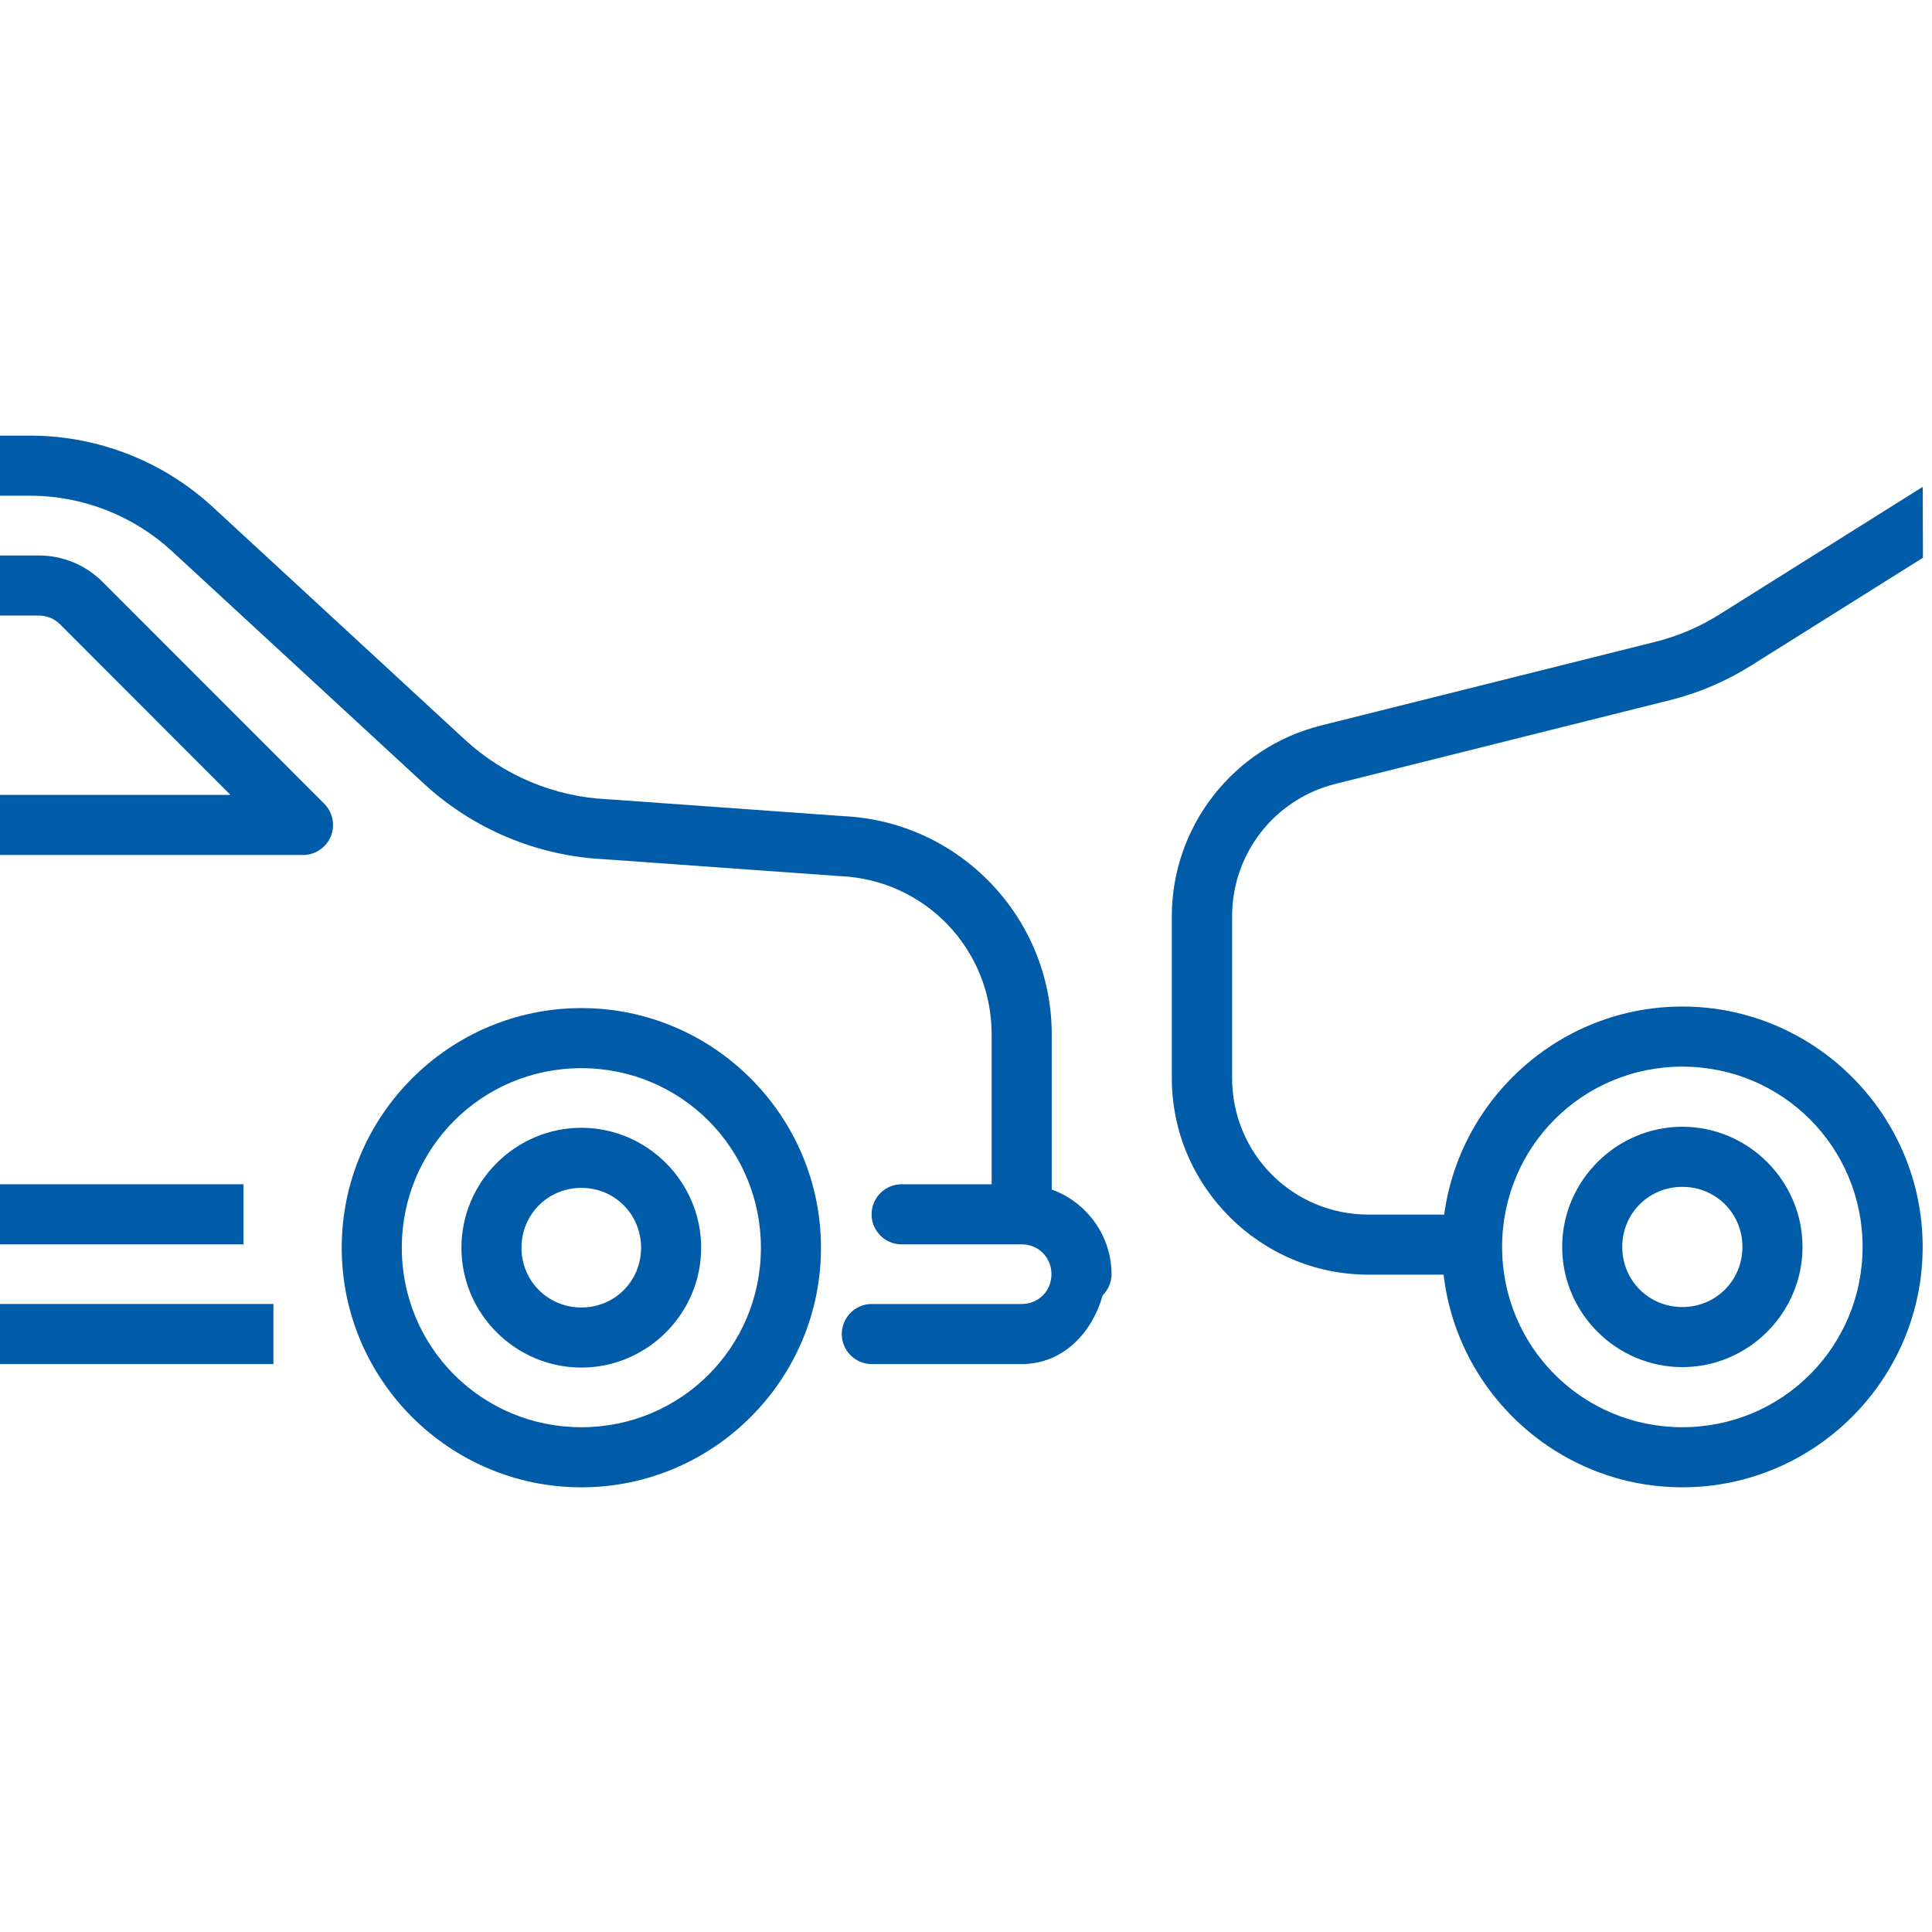 <?xml version="1.0" encoding="UTF-8" standalone="no"?>
<svg xmlns="http://www.w3.org/2000/svg" xmlns:xlink="http://www.w3.org/1999/xlink" xmlns:serif="http://www.serif.com/" width="100%" height="100%" viewBox="0 0 64 64" version="1.1" xml:space="preserve" style="fill-rule:evenodd;clip-rule:evenodd;stroke-linejoin:round;stroke-miterlimit:2;">
    <g id="Artboard1" transform="matrix(0.091,0,0,0.091,0,0)">
        <rect x="0" y="0" width="700" height="700" style="fill:none;"></rect>
        <clipPath id="_clip1">
            <rect x="0" y="0" width="700" height="700"></rect>
        </clipPath>
        <g clip-path="url(#_clip1)">
            <g transform="matrix(1.25,0,0,1.25,-87.499,-71.082)">
                <g>
                    <path d="M70,183.73L70,201.23L78.75,201.23C94.094,201.23 108.863,207.031 120.137,217.433L193.442,285.078C207.837,298.363 226.477,306.152 246.04,307.094L314.626,312.016L314.837,312.016C339.521,313.188 358.786,333.383 358.786,358.09L358.786,410.356L376.286,410.356L376.286,358.09C376.286,324.215 349.528,296.156 315.692,294.547L247.071,289.625L246.856,289.625C231.391,288.891 216.711,282.723 205.336,272.227L131.996,204.547C117.492,191.168 98.484,183.731 78.75,183.731L70,183.73Z" style="fill:rgb(0,92,169);"></path>
                    <path d="M70,218.63L70,236.13L81.312,236.13C83.621,236.13 85.831,237.025 87.464,238.657L137.12,288.356L69.999,288.356L69.999,305.856L158.241,305.856L158.241,305.86C161.777,305.856 164.968,303.727 166.319,300.458C167.675,297.188 166.925,293.423 164.425,290.923L99.835,226.286C94.925,221.38 88.253,218.63 81.312,218.63L70,218.63Z" style="fill:rgb(0,92,169);"></path>
                    <path d="M332.73,401.75C330.382,401.707 328.117,402.609 326.441,404.254C324.765,405.902 323.82,408.152 323.82,410.5C323.82,412.848 324.765,415.098 326.441,416.742C328.117,418.391 330.382,419.293 332.73,419.25L367.523,419.25C372.425,419.25 376.203,423.035 376.203,427.934C376.203,432.836 372.425,436.617 367.523,436.617L324.054,436.617L324.05,436.613C321.702,436.57 319.437,437.473 317.761,439.117C316.085,440.766 315.144,443.016 315.144,445.363C315.144,447.711 316.085,449.961 317.761,451.605C319.437,453.254 321.702,454.156 324.05,454.113L367.519,454.113C379.468,454.113 388.015,445.144 391.101,434.121L391.105,434.121C392.757,432.485 393.691,430.254 393.699,427.93C393.699,413.567 381.879,401.75 367.523,401.75L332.73,401.75Z" style="fill:rgb(0,92,169);"></path>
                    <path d="M239.3,350.44C200.862,350.44 169.515,381.799 169.515,420.241C169.515,458.682 200.863,490.003 239.3,490.003C277.737,490.003 309.085,458.679 309.085,420.241C309.085,381.8 277.737,350.44 239.3,350.44ZM239.3,367.94C268.288,367.94 291.589,391.26 291.589,420.241C291.589,449.222 268.288,472.503 239.3,472.503C210.312,472.503 187.011,449.218 187.011,420.241C187.011,391.261 210.312,367.94 239.3,367.94Z" style="fill:rgb(0,92,169);fill-rule:nonzero;"></path>
                    <path d="M239.3,385.3C220.124,385.3 204.374,401.058 204.374,420.234C204.374,439.414 220.124,455.132 239.3,455.132C258.476,455.132 274.191,439.413 274.191,420.234C274.191,401.058 258.476,385.3 239.3,385.3ZM239.3,402.8C249.023,402.8 256.695,410.515 256.695,420.234C256.695,429.949 249.023,437.632 239.3,437.632C229.581,437.632 221.87,429.948 221.87,420.234C221.87,410.52 229.577,402.8 239.3,402.8Z" style="fill:rgb(0,92,169);fill-rule:nonzero;"></path>
                    <rect x="70" y="436.61" width="79.625" height="17.5" style="fill:rgb(0,92,169);"></rect>
                    <rect x="70" y="401.75" width="70.914" height="17.5" style="fill:rgb(0,92,169);"></rect>
                    <path d="M629.93,198.65L570.946,235.67C565.133,239.361 558.762,242.108 552.083,243.772L454.72,268.143C429.236,274.506 411.24,297.491 411.251,323.756L411.251,370.791C411.251,402.33 437.021,428.076 468.563,428.076L495.938,428.076L495.93,428.076C498.278,428.119 500.543,427.216 502.219,425.572C503.895,423.923 504.84,421.673 504.84,419.326C504.84,416.978 503.895,414.728 502.219,413.08C500.543,411.435 498.278,410.533 495.93,410.576L468.555,410.576C446.465,410.576 428.813,392.865 428.813,370.791L428.813,323.756C428.805,305.444 441.172,289.568 458.954,285.131L556.352,260.76C564.84,258.642 572.922,255.158 580.309,250.471L630,219.295L629.93,198.65Z" style="fill:rgb(0,92,169);"></path>
                    <path d="M559.93,349.99C521.379,349.99 489.942,381.435 489.942,419.994C489.942,458.553 521.38,489.998 559.93,489.998C598.481,489.998 629.918,458.553 629.918,419.994C629.918,381.435 598.48,349.99 559.93,349.99ZM559.93,367.49C589.024,367.49 612.422,390.892 612.422,419.994C612.422,449.096 589.024,472.498 559.93,472.498C530.836,472.498 507.438,449.096 507.438,419.994C507.438,390.892 530.836,367.49 559.93,367.49Z" style="fill:rgb(0,92,169);fill-rule:nonzero;"></path>
                    <path d="M559.93,385C540.707,385 524.934,400.773 524.934,420C524.934,439.23 540.704,455 559.93,455C579.153,455 594.926,439.227 594.926,420C594.926,400.773 579.156,385 559.93,385ZM559.93,402.5C569.696,402.5 577.426,410.231 577.426,420C577.426,429.77 569.695,437.5 559.93,437.5C550.164,437.5 542.43,429.766 542.43,420C542.43,410.231 550.161,402.5 559.93,402.5Z" style="fill:rgb(0,92,169);fill-rule:nonzero;"></path>
                </g>
            </g>
        </g>
    </g>
</svg>
